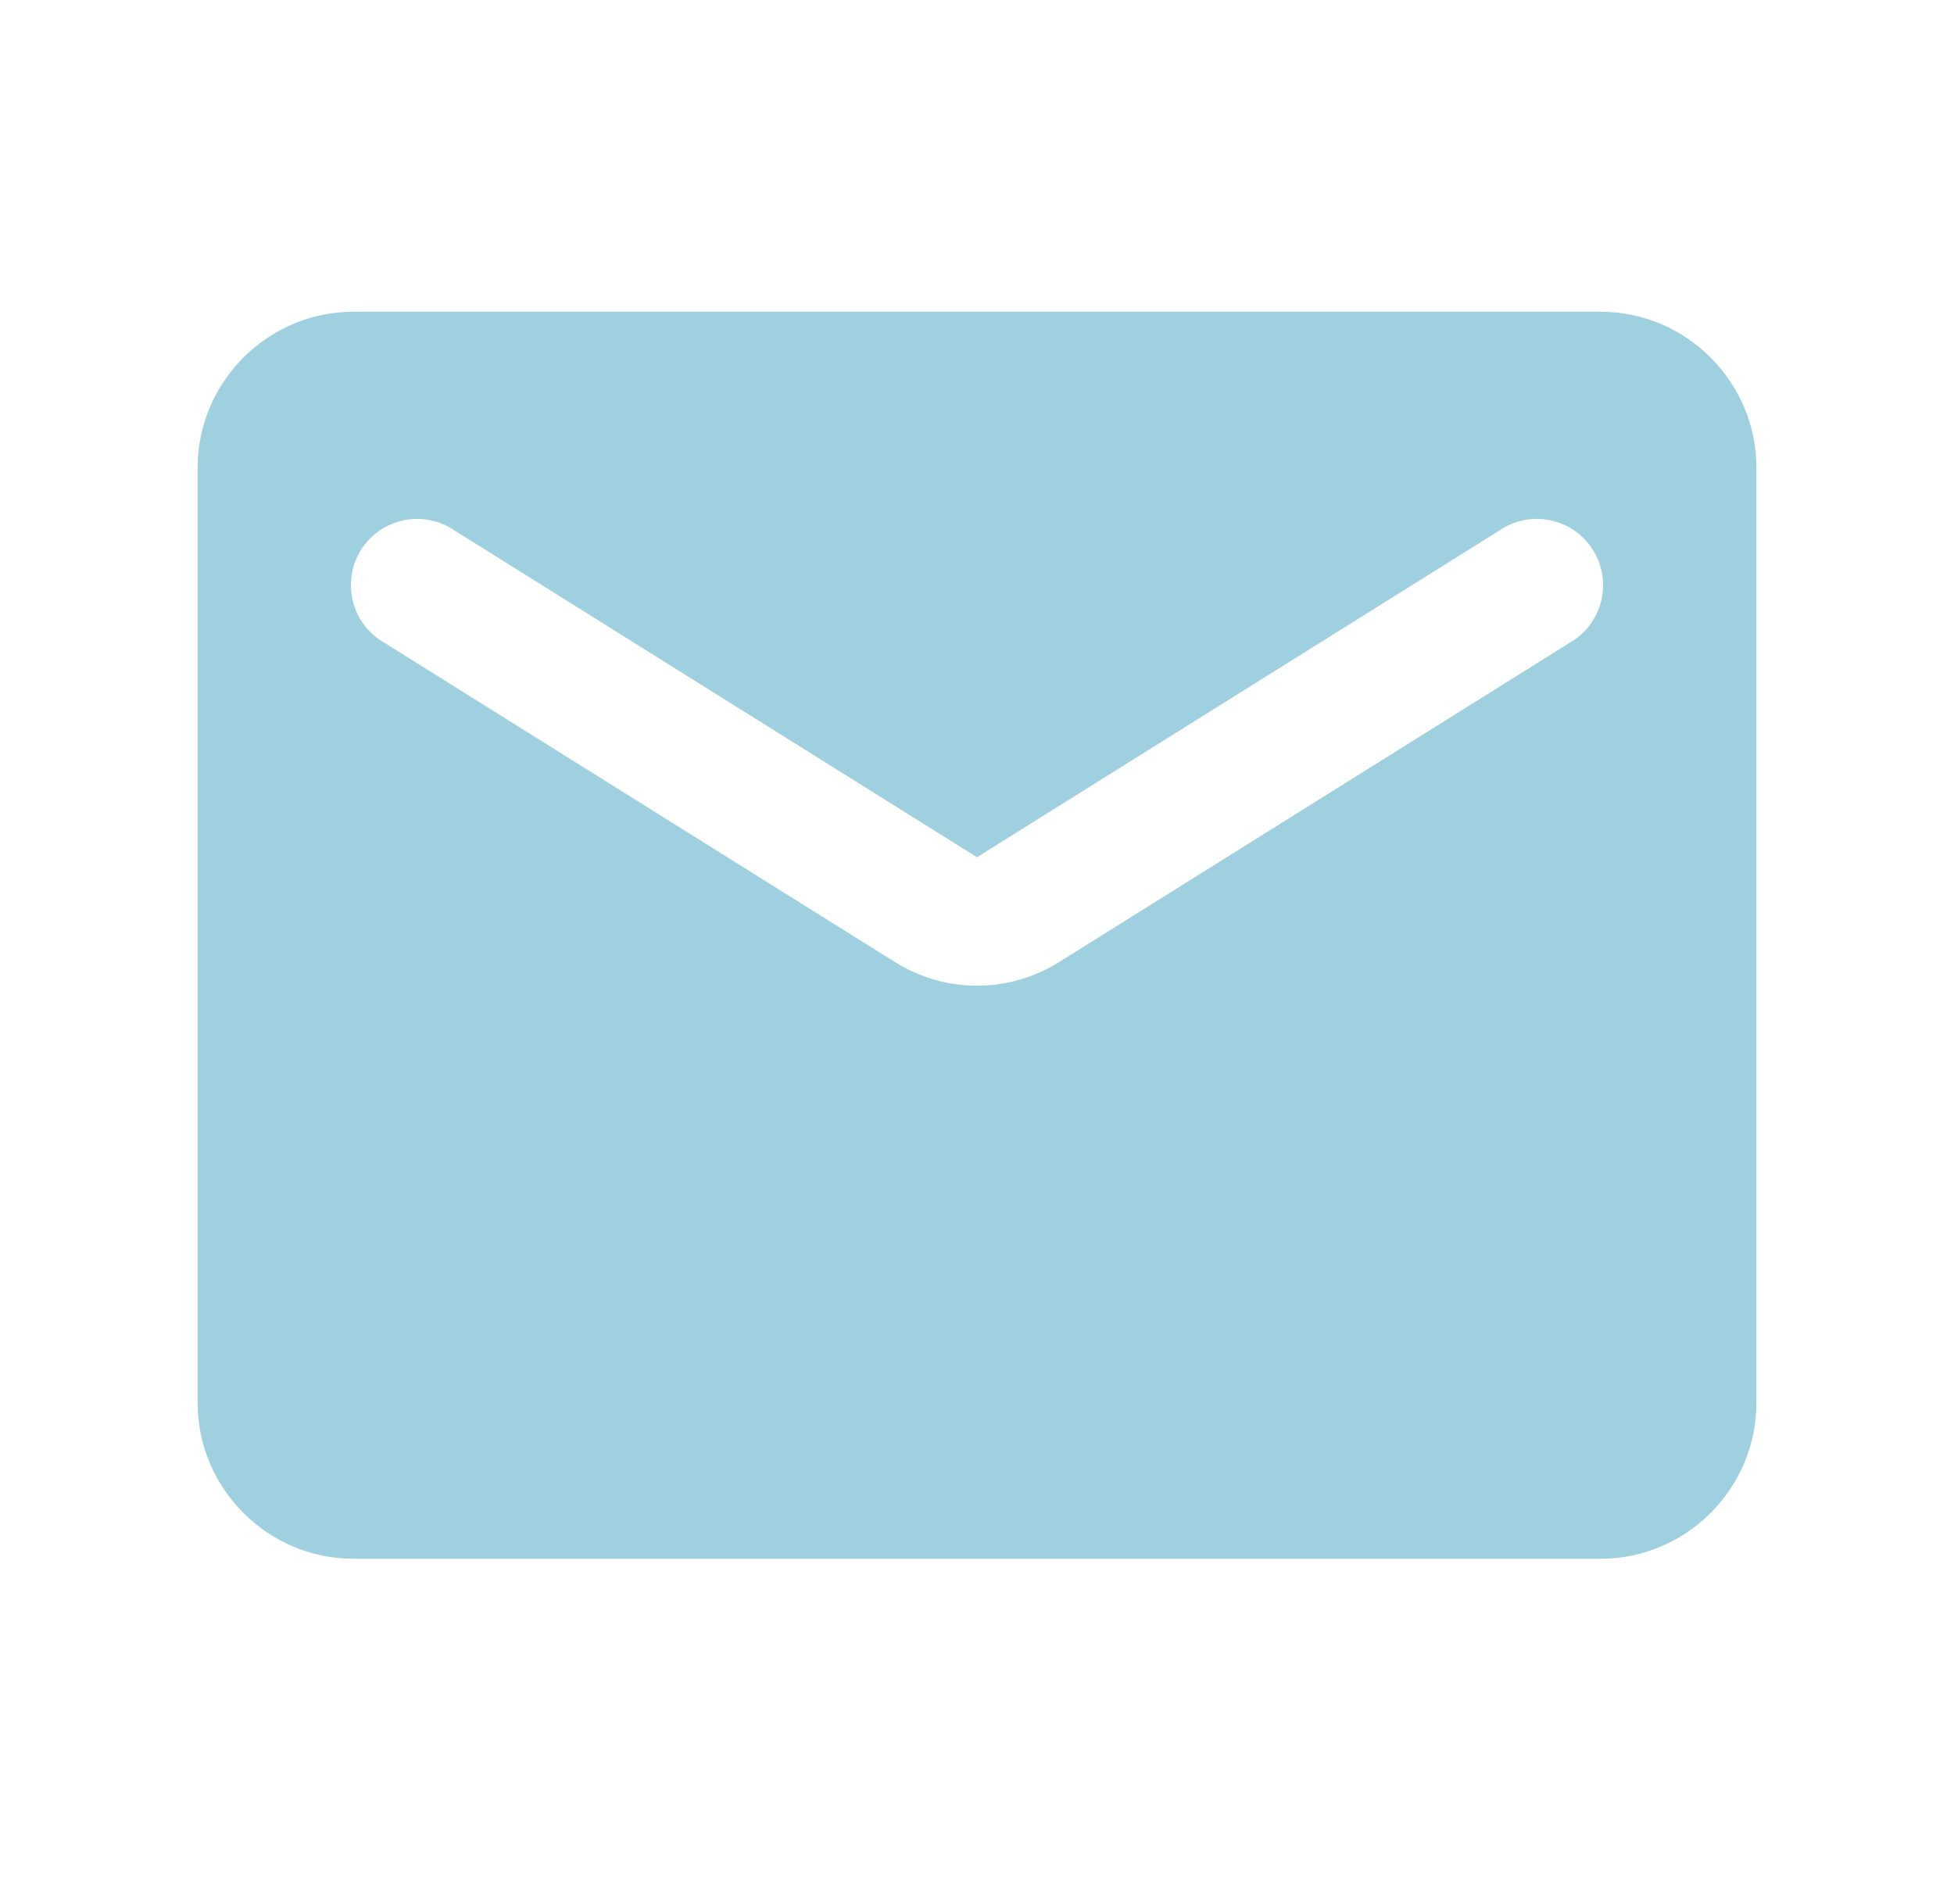 <svg fill="none" height="38" viewBox="0 0 39 38" width="39" xmlns="http://www.w3.org/2000/svg"><path d="m31.945 6.222h-24.889c-1.711 0-3.111 1.4-3.111 3.111v18.667c0 1.711 1.4 3.111 3.111 3.111h24.889c1.711 0 3.111-1.4 3.111-3.111v-18.667c0-1.711-1.4-3.111-3.111-3.111zm-.622 6.611-10.173 6.362c-1.011.638-2.287.638-3.298 0l-10.173-6.362c-.156-.088-.293-.206-.402-.348-.109-.142-.188-.304-.232-.478-.044-.173-.053-.354-.026-.531.027-.177.09-.346.185-.498.095-.152.219-.282.366-.385.147-.102.313-.173.488-.209.175-.036.356-.036.531-.001.175.036.341.107.489.208l10.422 6.518 10.422-6.518c.147-.102.313-.173.488-.208.175-.036.356-.036.531.001s.341.107.488.209c.147.102.271.233.366.385s.158.321.185.498c.028.177.019.357-.025.531s-.123.336-.232.478c-.109.142-.245.26-.402.348z" fill="#9ed0e0"/></svg>